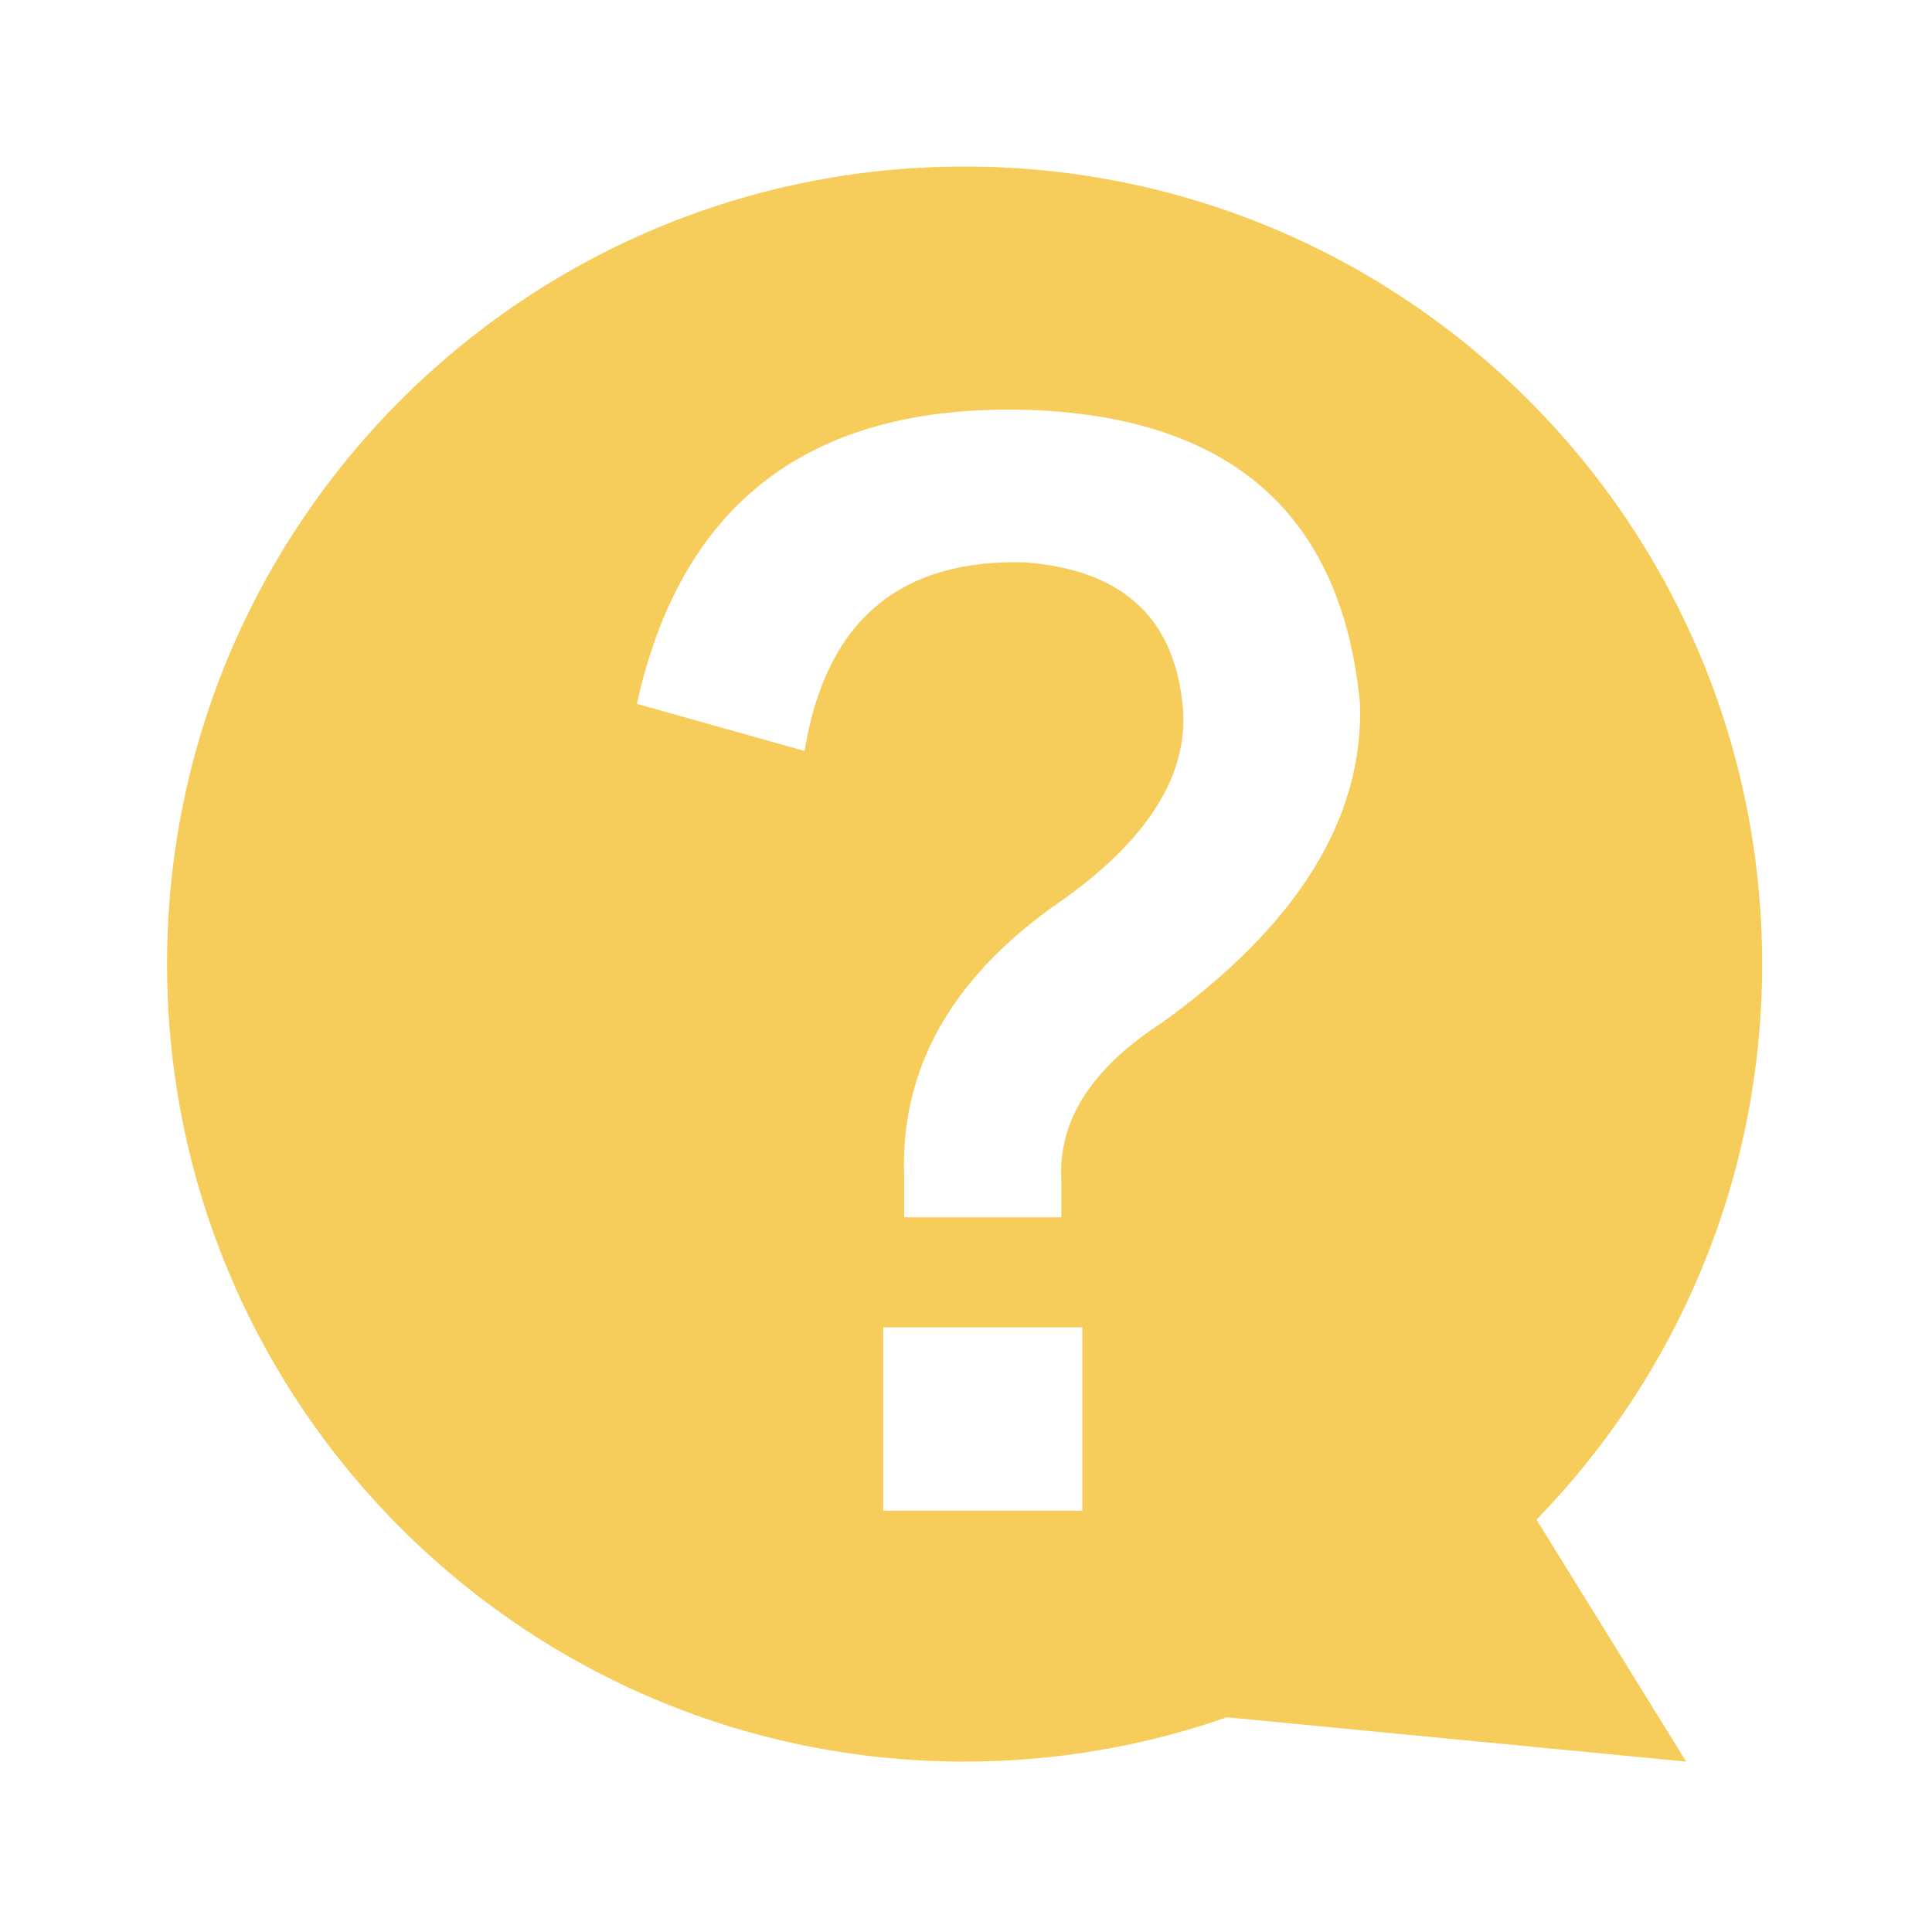 <?xml version="1.0" standalone="no"?><!DOCTYPE svg PUBLIC "-//W3C//DTD SVG 1.1//EN" "http://www.w3.org/Graphics/SVG/1.1/DTD/svg11.dtd"><svg t="1686713364224" class="icon" viewBox="0 0 1024 1024" version="1.1" xmlns="http://www.w3.org/2000/svg" p-id="1422" xmlns:xlink="http://www.w3.org/1999/xlink" width="16" height="16"><path d="M933.966 510.99c0-233.484-189.239-422.728-422.711-422.728s-422.717 189.244-422.717 422.728c0 233.428 189.244 422.7 422.717 422.7 48.714 0 95.464-8.332 139.007-23.496l243.445 23.496-79.328-128.237C888.357 729.323 933.966 625.491 933.966 510.99L933.966 510.99zM573.645 800.735 468.106 800.735l0-97.203 105.539 0L573.645 800.735 573.645 800.735zM615.304 542.449c-37.063 24.085-54.637 51.857-52.77 83.318l0 19.447-83.322 0L479.212 622.992c-1.863-55.545 24.043-102.758 77.767-141.642 51.813-35.152 74.986-72.211 69.43-111.094-5.549-44.433-33.327-68.475-83.317-72.206-66.656-1.825-105.539 31.502-116.651 99.978l-88.871-24.991c24.041-109.226 95.339-161.084 213.852-155.532 103.671 5.555 160.128 57.413 169.413 155.532C722.662 434.136 687.514 490.635 615.304 542.449L615.304 542.449zM615.304 542.449" fill="#f6cd5a" p-id="1423"></path></svg>